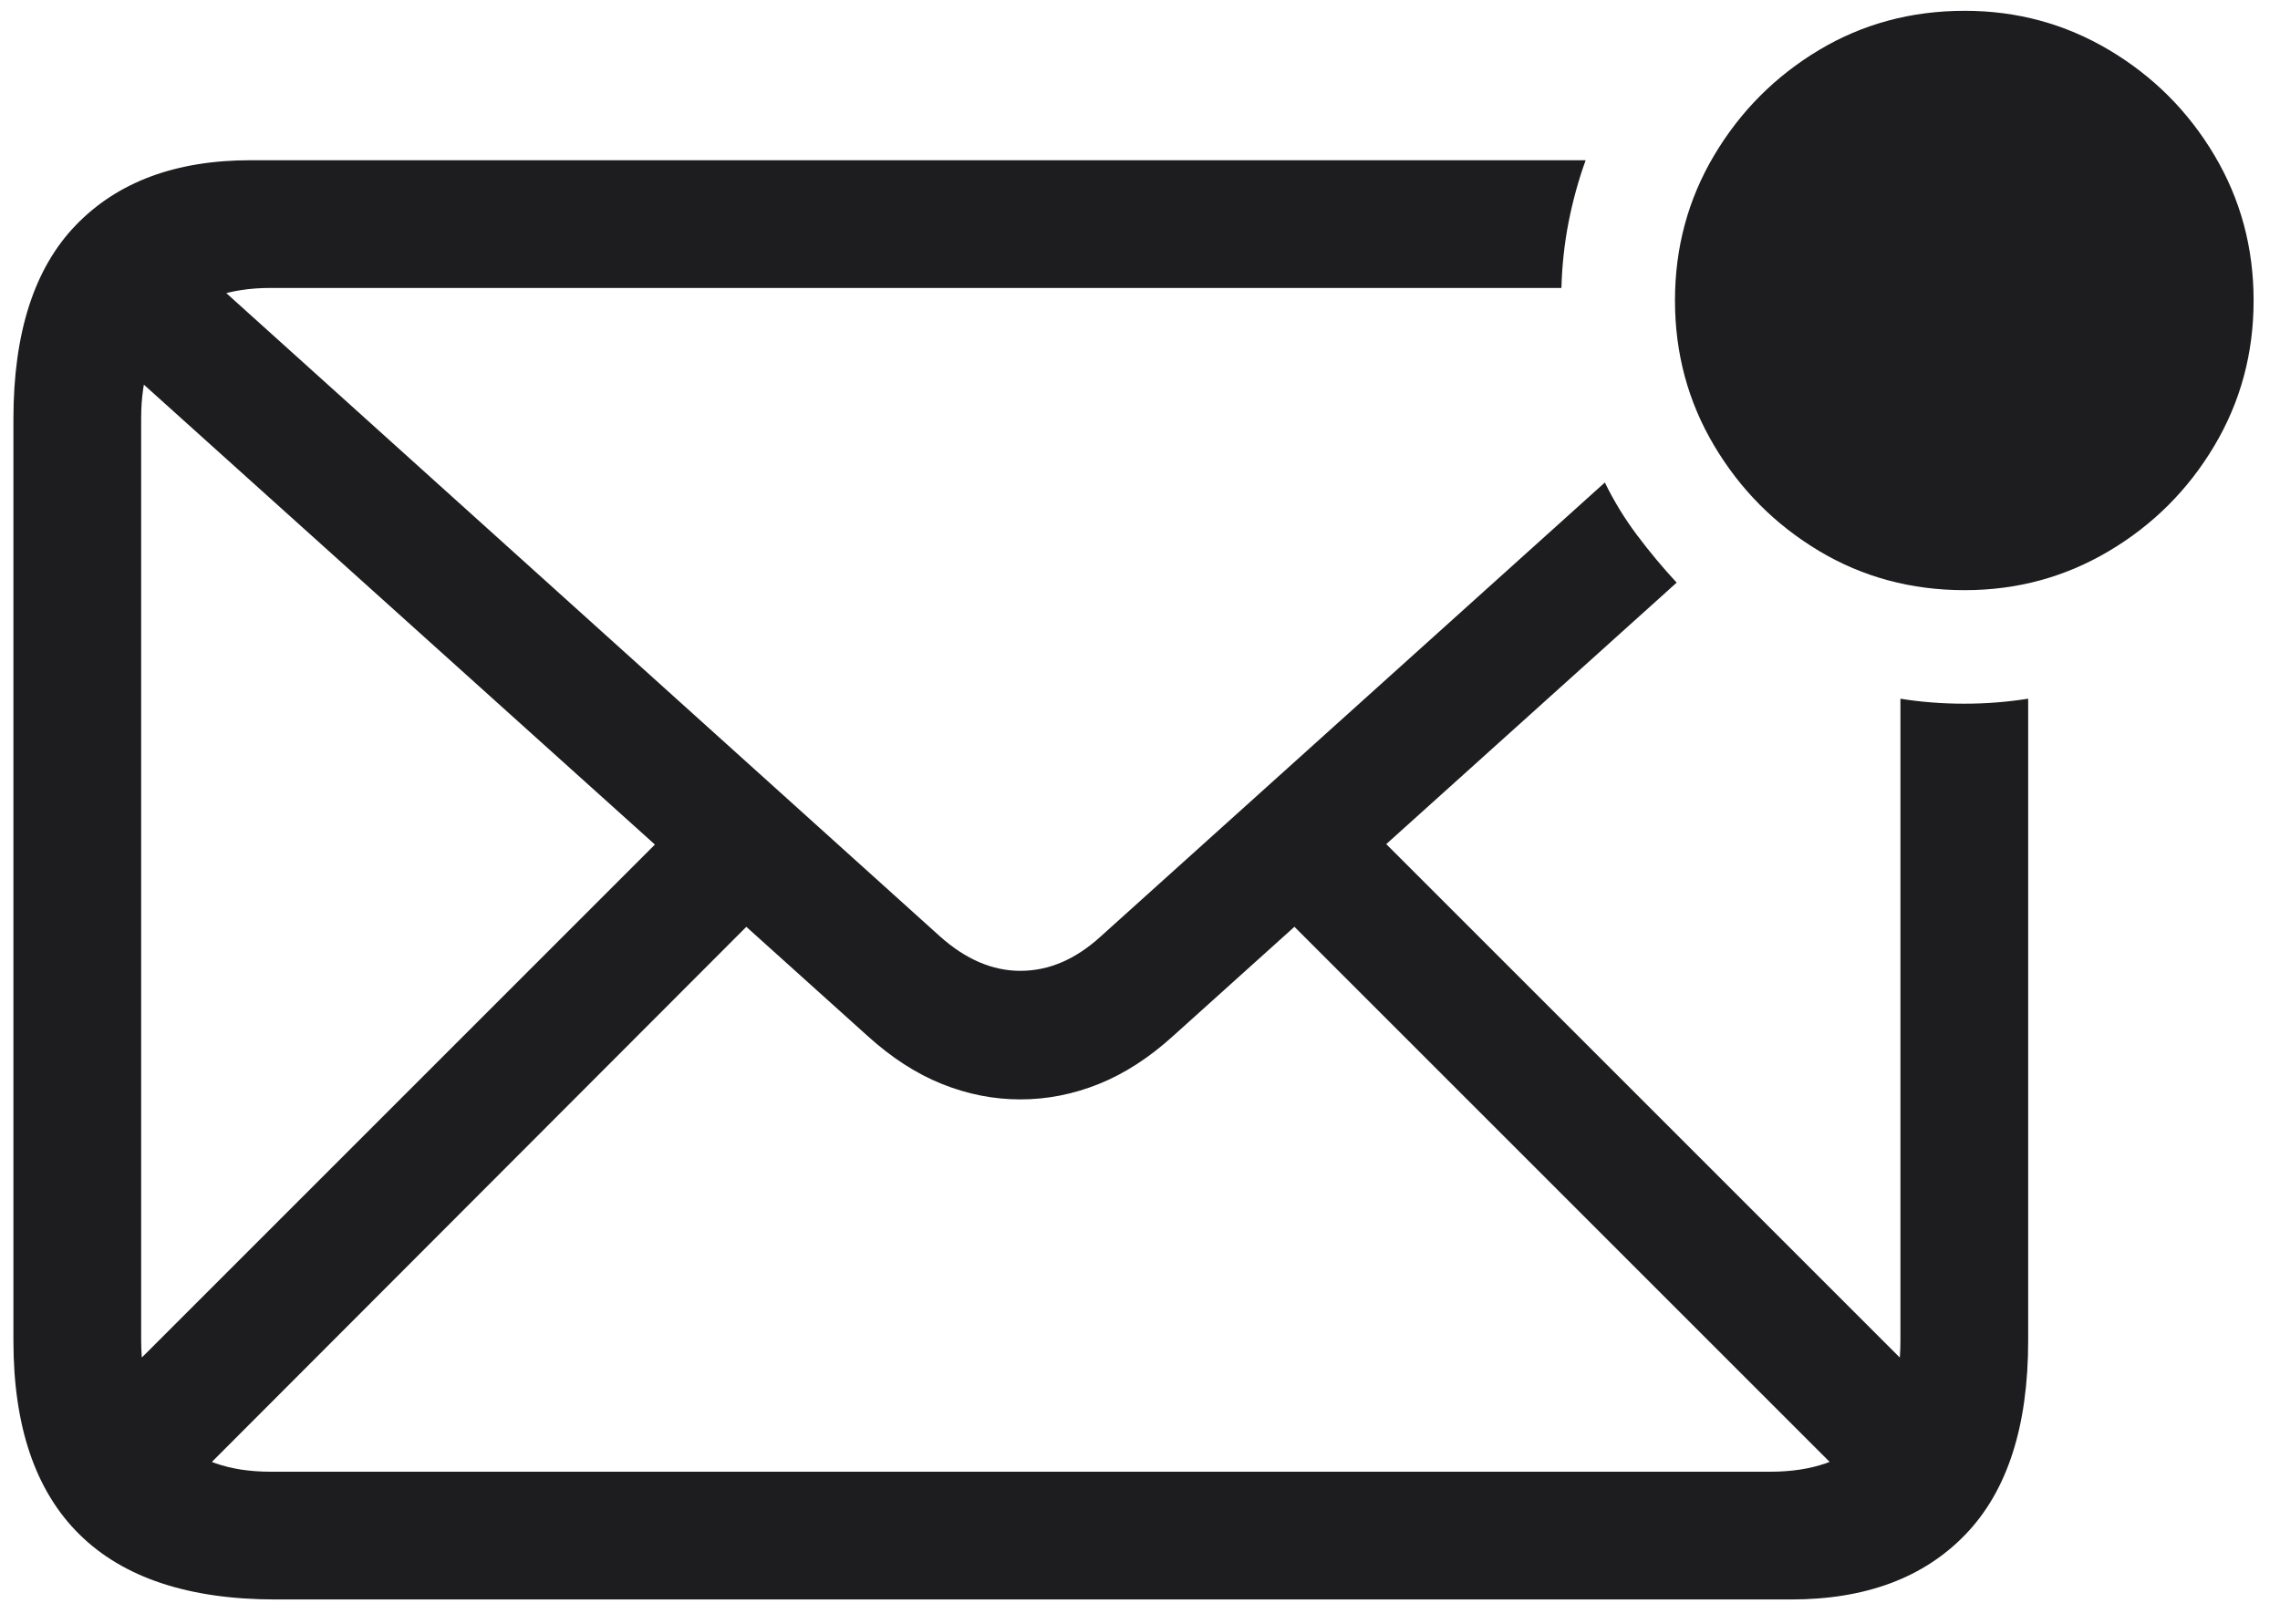 <svg width="80px" height="57px" viewBox="0 0 80 57" version="1.1" xmlns="http://www.w3.org/2000/svg" xmlns:xlink="http://www.w3.org/1999/xlink">
    <title>Email</title>
    <g id="页面-1" stroke="none" stroke-width="1" fill="none" fill-rule="evenodd">
        <g id="TARRAN-Support-Home-(PC)" transform="translate(-1295, -1841)" fill="#1D1D1F">
            <g id="Email" transform="translate(1288, 1836)">
                <path d="M16.67,61.131 C13.623,61.131 11.328,60.369 9.785,58.846 C8.242,57.322 7.471,55.057 7.471,52.049 L7.471,19.705 C7.471,16.678 8.203,14.407 9.668,12.894 C11.133,11.38 13.174,10.623 15.791,10.623 L62.637,10.623 C62.383,11.326 62.183,12.054 62.036,12.806 C61.89,13.558 61.807,14.324 61.787,15.105 L16.494,15.105 C15.049,15.105 13.931,15.496 13.14,16.277 C12.349,17.059 11.953,18.191 11.953,19.676 L11.953,52.02 C11.953,53.543 12.349,54.695 13.14,55.477 C13.931,56.258 15.049,56.648 16.494,56.648 L69.111,56.648 C70.576,56.648 71.704,56.258 72.495,55.477 C73.286,54.695 73.682,53.553 73.682,52.049 L73.682,29.52 C74.033,29.578 74.399,29.622 74.78,29.651 C75.161,29.681 75.537,29.695 75.908,29.695 C76.299,29.695 76.68,29.681 77.051,29.651 C77.422,29.622 77.793,29.578 78.164,29.52 L78.164,52.049 C78.164,55.057 77.432,57.322 75.967,58.846 C74.502,60.369 72.461,61.131 69.844,61.131 L16.67,61.131 Z M63.311,21.932 C63.623,22.576 63.999,23.191 64.438,23.777 C64.878,24.363 65.342,24.92 65.83,25.447 L48.164,41.355 C47.324,42.117 46.455,42.679 45.557,43.04 C44.658,43.401 43.74,43.582 42.803,43.582 C41.865,43.582 40.947,43.401 40.049,43.04 C39.15,42.679 38.281,42.117 37.441,41.355 L9.873,16.541 L12.92,13.465 L39.99,37.869 C40.889,38.67 41.826,39.07 42.803,39.07 C43.799,39.07 44.736,38.67 45.615,37.869 L63.311,21.932 Z M13.359,57.381 L10.312,54.305 L31.113,33.504 L34.16,36.551 L13.359,57.381 Z M72.305,57.41 L51.445,36.551 L54.521,33.504 L75.352,54.334 L72.305,57.41 Z M75.938,25.711 C74.062,25.711 72.358,25.252 70.825,24.334 C69.292,23.416 68.066,22.186 67.148,20.643 C66.23,19.1 65.771,17.4 65.771,15.545 C65.771,13.689 66.23,11.99 67.148,10.447 C68.066,8.904 69.292,7.674 70.825,6.756 C72.358,5.838 74.062,5.379 75.938,5.379 C77.773,5.379 79.463,5.838 81.006,6.756 C82.549,7.674 83.779,8.904 84.697,10.447 C85.615,11.99 86.074,13.689 86.074,15.545 C86.074,17.4 85.615,19.1 84.697,20.643 C83.779,22.186 82.549,23.416 81.006,24.334 C79.463,25.252 77.773,25.711 75.938,25.711 Z" id="形状" fill-rule="nonzero"></path>
            </g>
        </g>
    </g>
</svg>